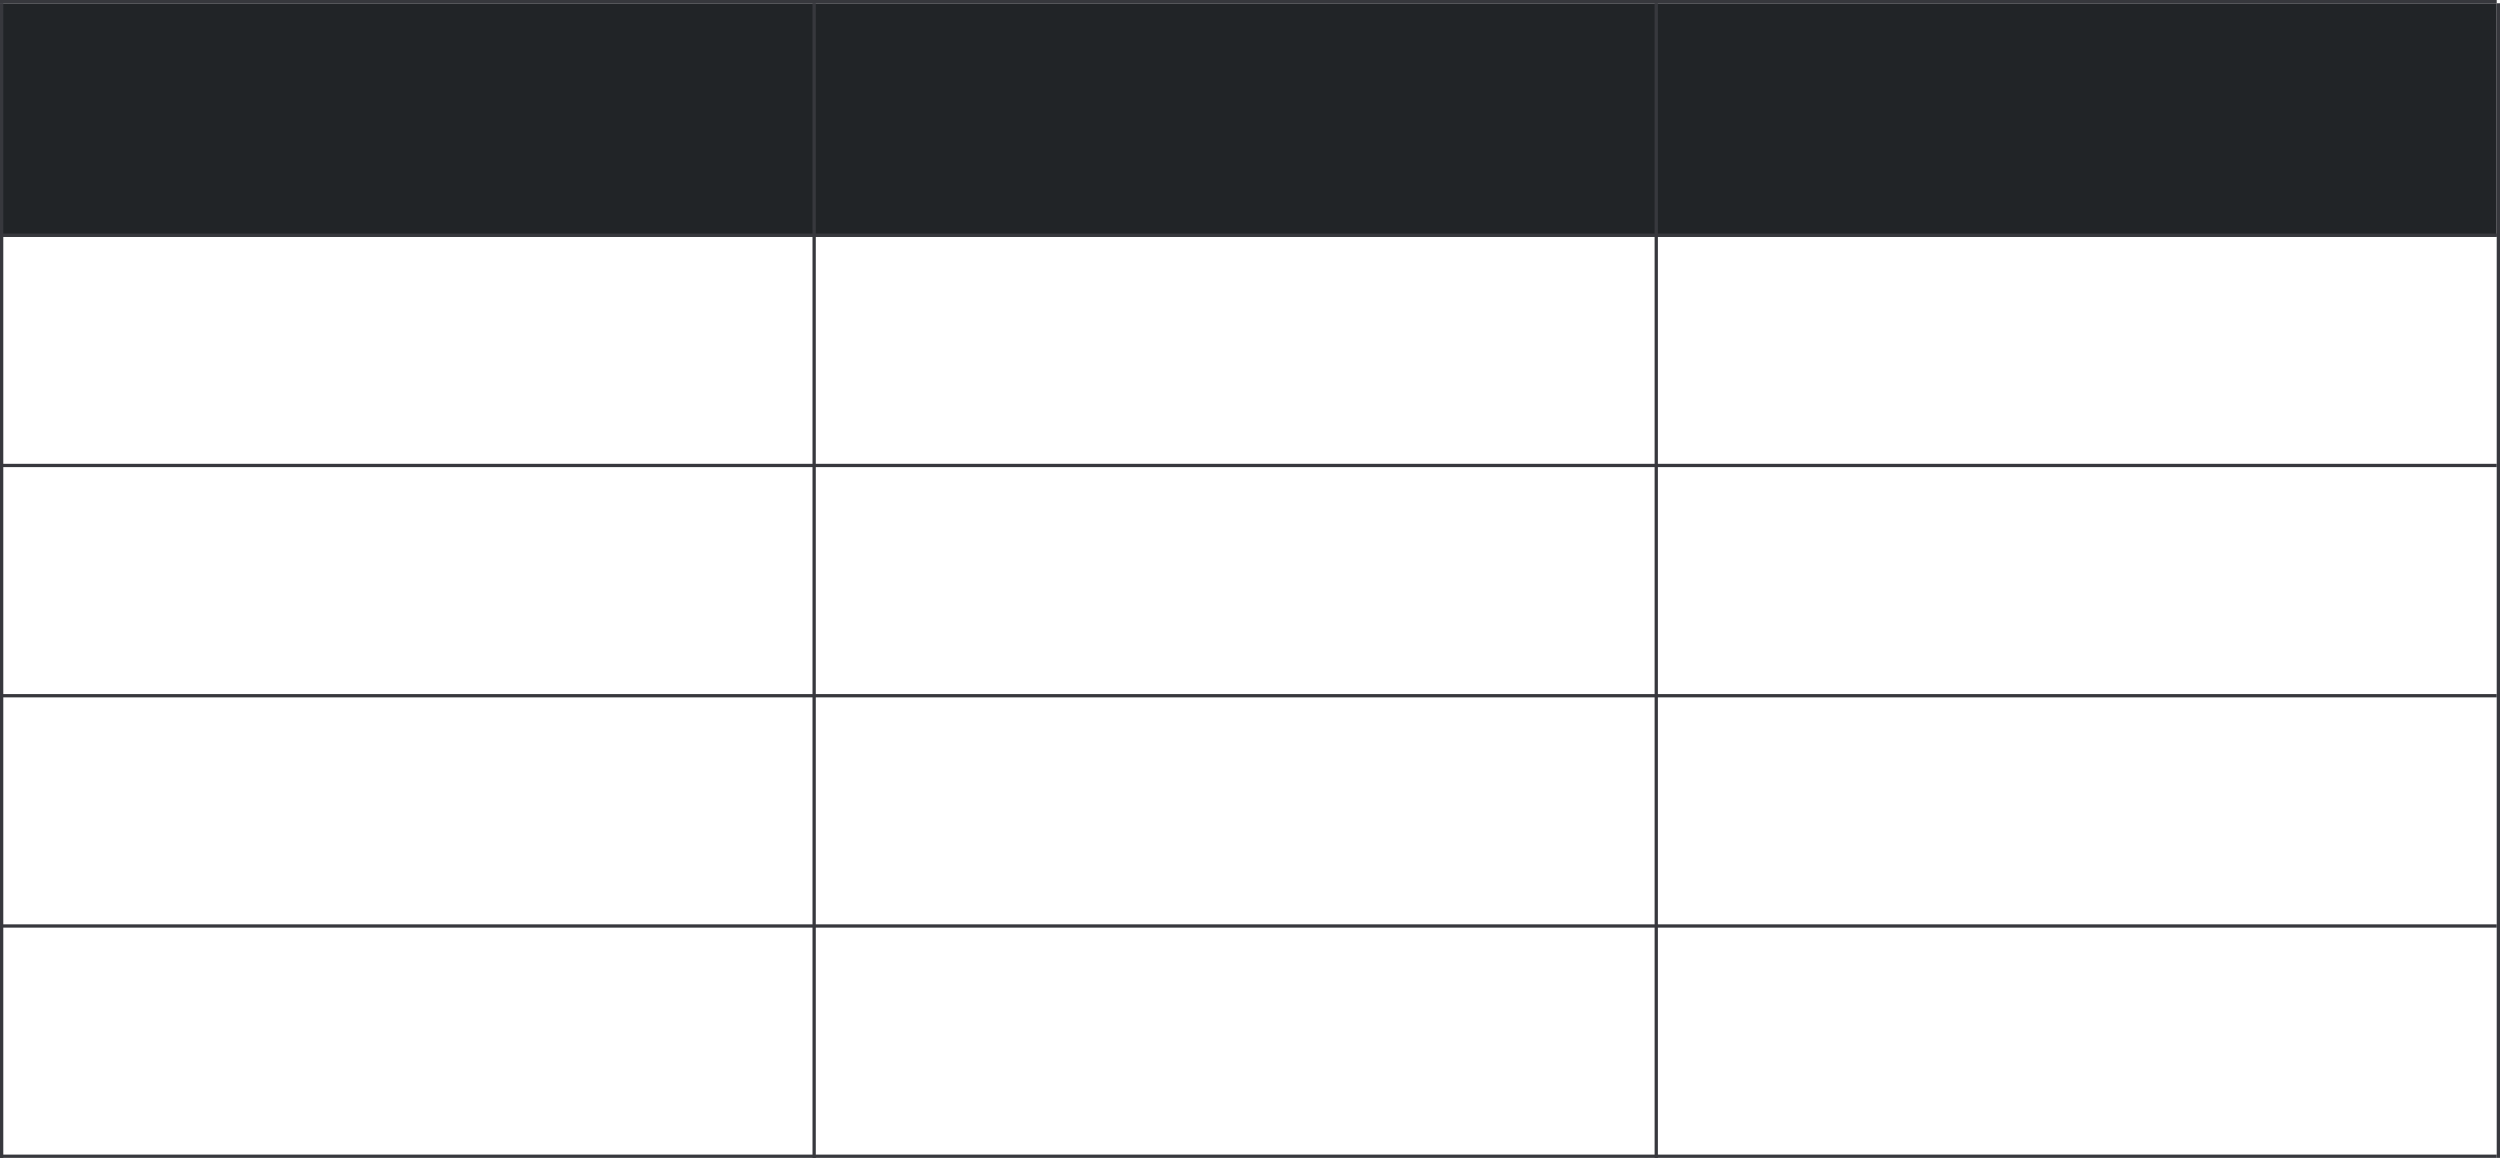<?xml version="1.0" encoding="UTF-8"?> <svg xmlns="http://www.w3.org/2000/svg" width="760" height="352" viewBox="0 0 760 352" fill="none"><rect y="1" width="759" height="71" fill="#212427"></rect><line x1="4.37114e-08" y1="71.5" x2="759" y2="71.5" stroke="#37383D"></line><line x1="4.37114e-08" y1="0.5" x2="759" y2="0.5" stroke="#37383D"></line><line y1="141.5" x2="759" y2="141.5" stroke="#37383D"></line><line y1="211.5" x2="759" y2="211.5" stroke="#37383D"></line><line x1="4.37114e-08" y1="281.5" x2="759" y2="281.5" stroke="#37383D"></line><line x1="4.37114e-08" y1="351.5" x2="759" y2="351.5" stroke="#37383D"></line><line x1="247.5" y1="1" x2="247.5" y2="352" stroke="#37383D"></line><line x1="503.5" y1="1" x2="503.5" y2="352" stroke="#37383D"></line><line x1="759.5" y1="1" x2="759.5" y2="352" stroke="#37383D"></line><line x1="0.5" y1="1" x2="0.5" y2="352" stroke="#37383D"></line></svg> 